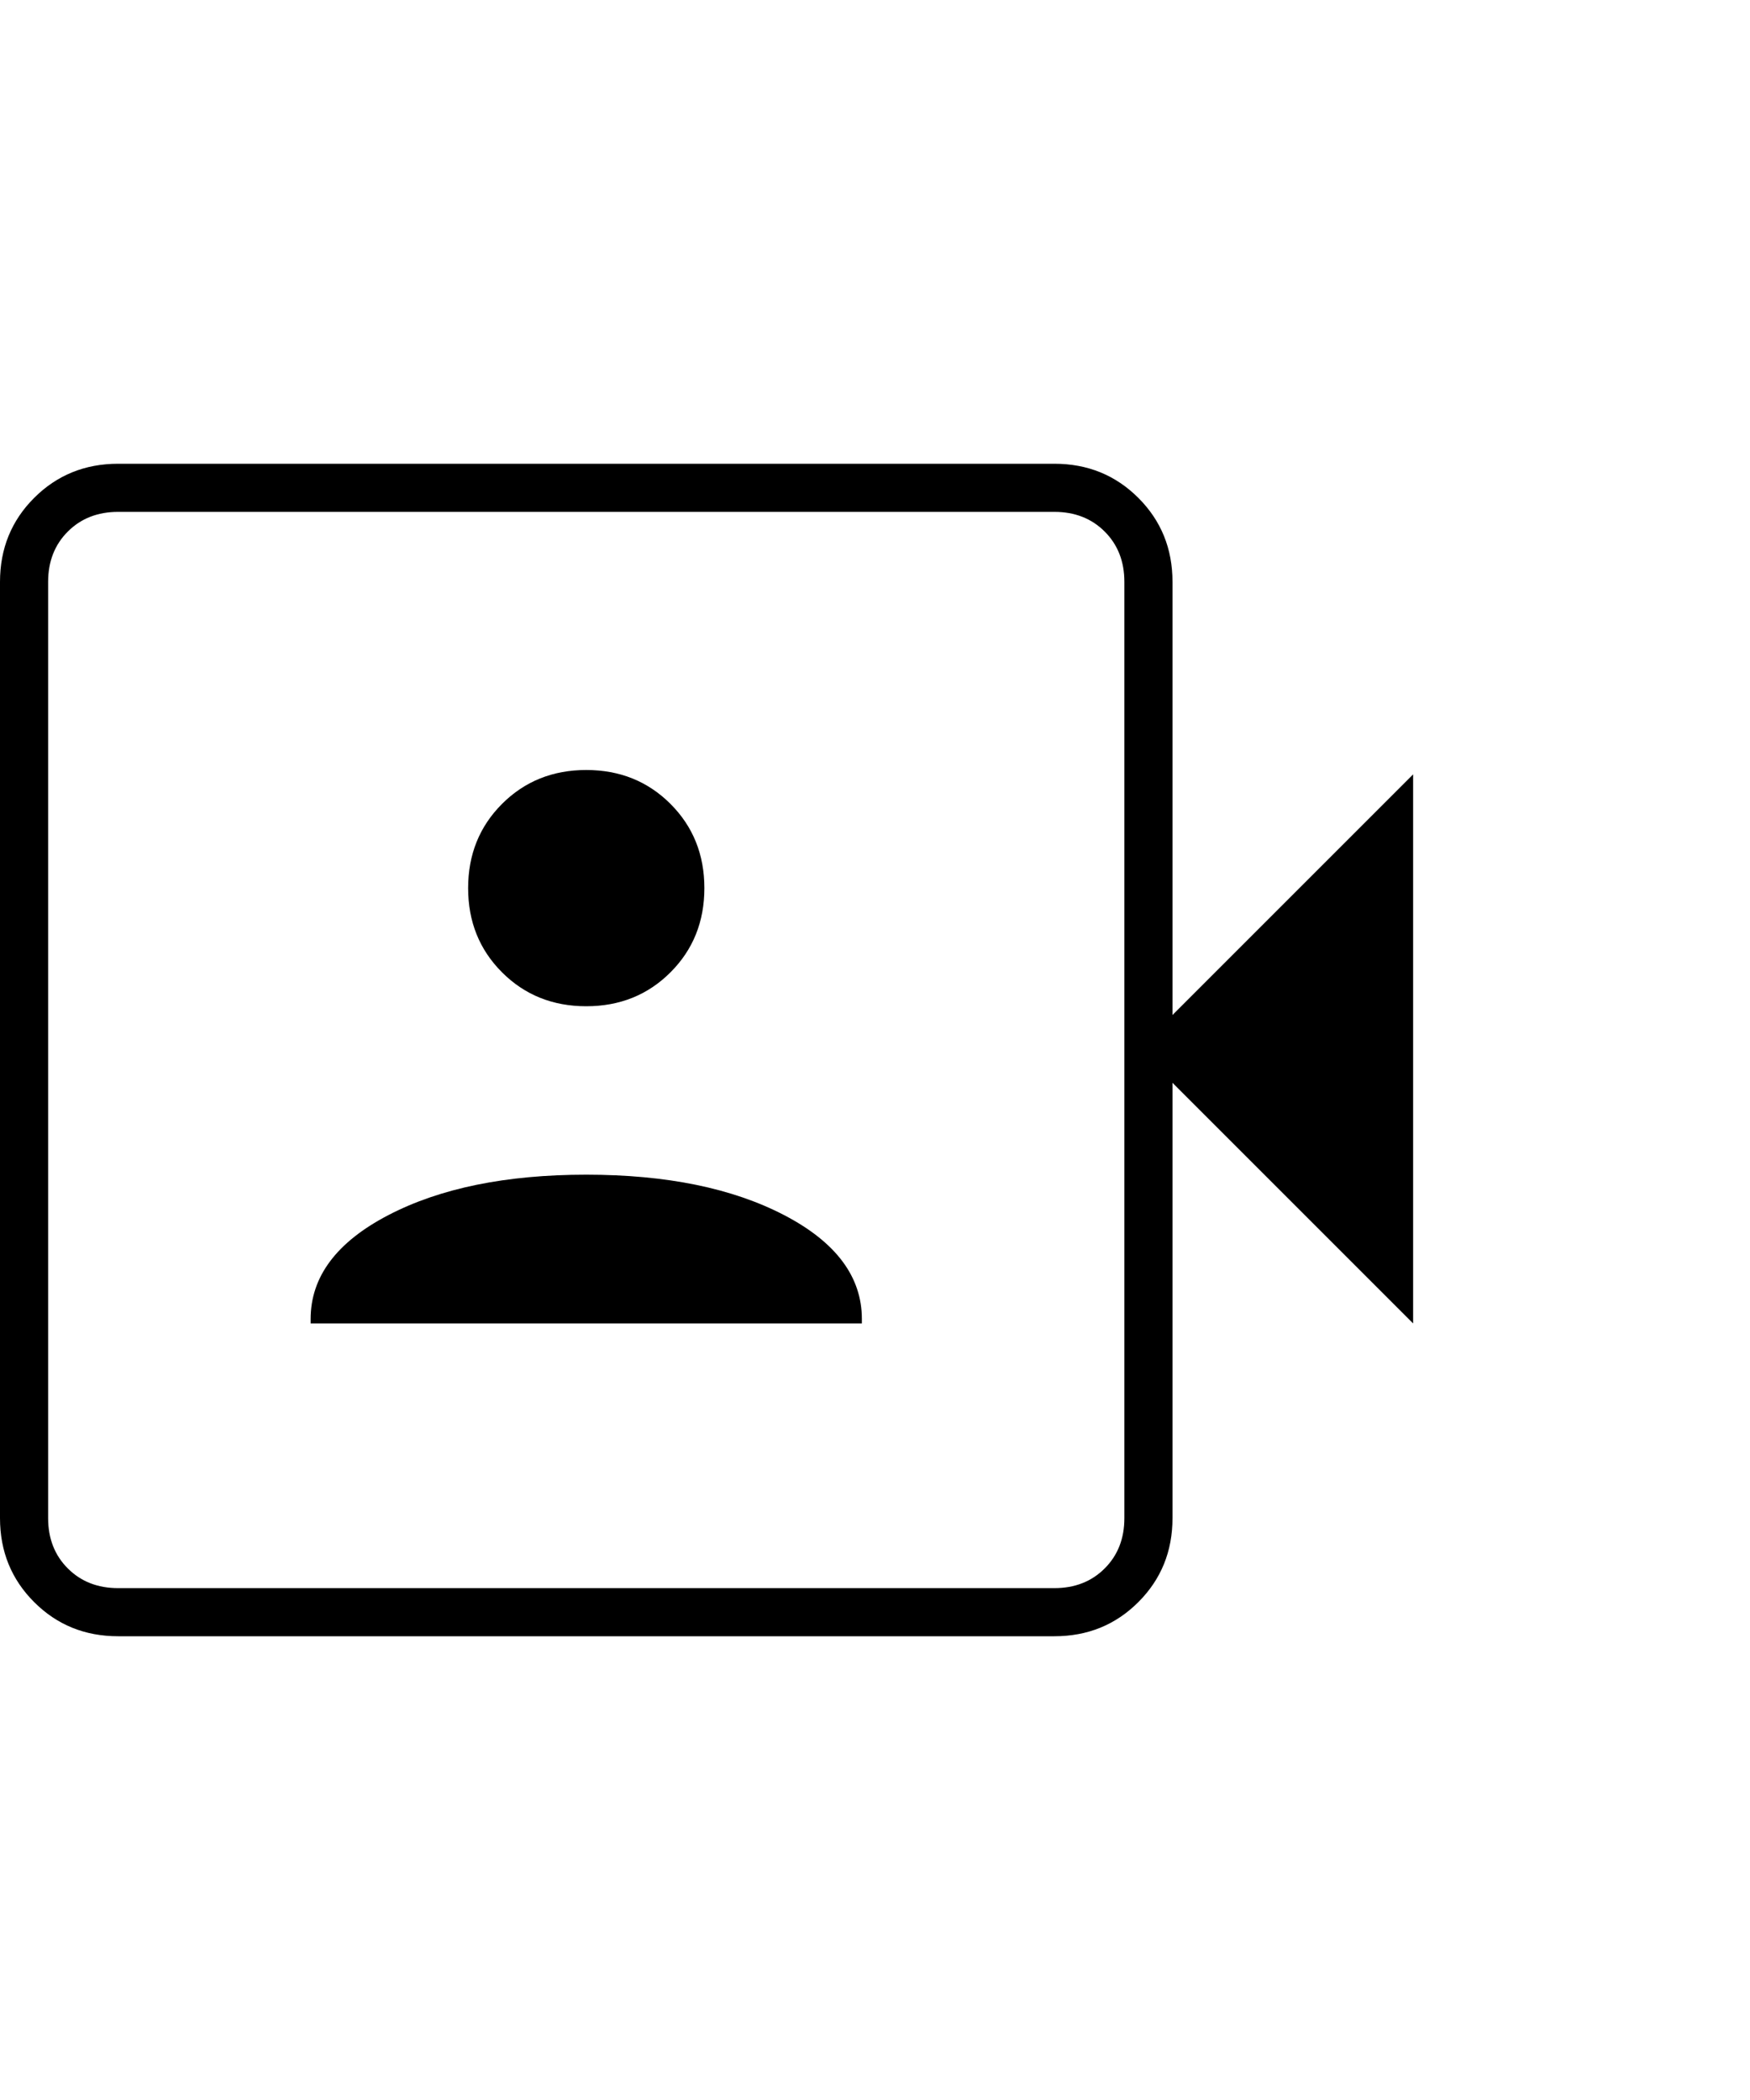 <svg width="80" height="96" viewBox="0 0 80 96" fill="none" xmlns="http://www.w3.org/2000/svg">
<path d="M14.2 60.5H39.4V60.3C39.4 58.367 38.217 56.783 35.85 55.55C33.483 54.317 30.467 53.7 26.8 53.7C23.133 53.7 20.117 54.317 17.75 55.55C15.383 56.783 14.2 58.367 14.2 60.3V60.5ZM26.8 46C28.333 46 29.617 45.483 30.65 44.45C31.683 43.417 32.2 42.133 32.2 40.6C32.2 39.067 31.683 37.783 30.65 36.75C29.617 35.717 28.333 35.2 26.8 35.2C25.267 35.2 23.983 35.717 22.95 36.75C21.917 37.783 21.4 39.067 21.4 40.6C21.4 42.133 21.917 43.417 22.95 44.45C23.983 45.483 25.267 46 26.8 46ZM5.4 74.8C3.882 74.8 2.602 74.28 1.561 73.239C0.52 72.198 0 70.918 0 69.4V26.6C0 25.082 0.52 23.802 1.561 22.761C2.602 21.721 3.882 21.2 5.4 21.2H48.2C49.718 21.2 50.998 21.721 52.039 22.761C53.08 23.802 53.6 25.082 53.6 26.6V46.4L64.6 35.4V60.5L53.6 49.5V69.4C53.6 70.918 53.08 72.198 52.039 73.239C50.998 74.28 49.718 74.8 48.2 74.8H5.4ZM5.4 72.6H48.2C49.133 72.6 49.9 72.3 50.5 71.7C51.1 71.1 51.4 70.334 51.4 69.4V26.6C51.4 25.667 51.1 24.9 50.5 24.3C49.9 23.7 49.133 23.4 48.2 23.4H5.4C4.467 23.4 3.7 23.7 3.1 24.3C2.5 24.9 2.2 25.667 2.2 26.6V69.4C2.2 70.334 2.5 71.1 3.1 71.7C3.7 72.3 4.467 72.6 5.4 72.6Z" fill="black"/>
</svg>
